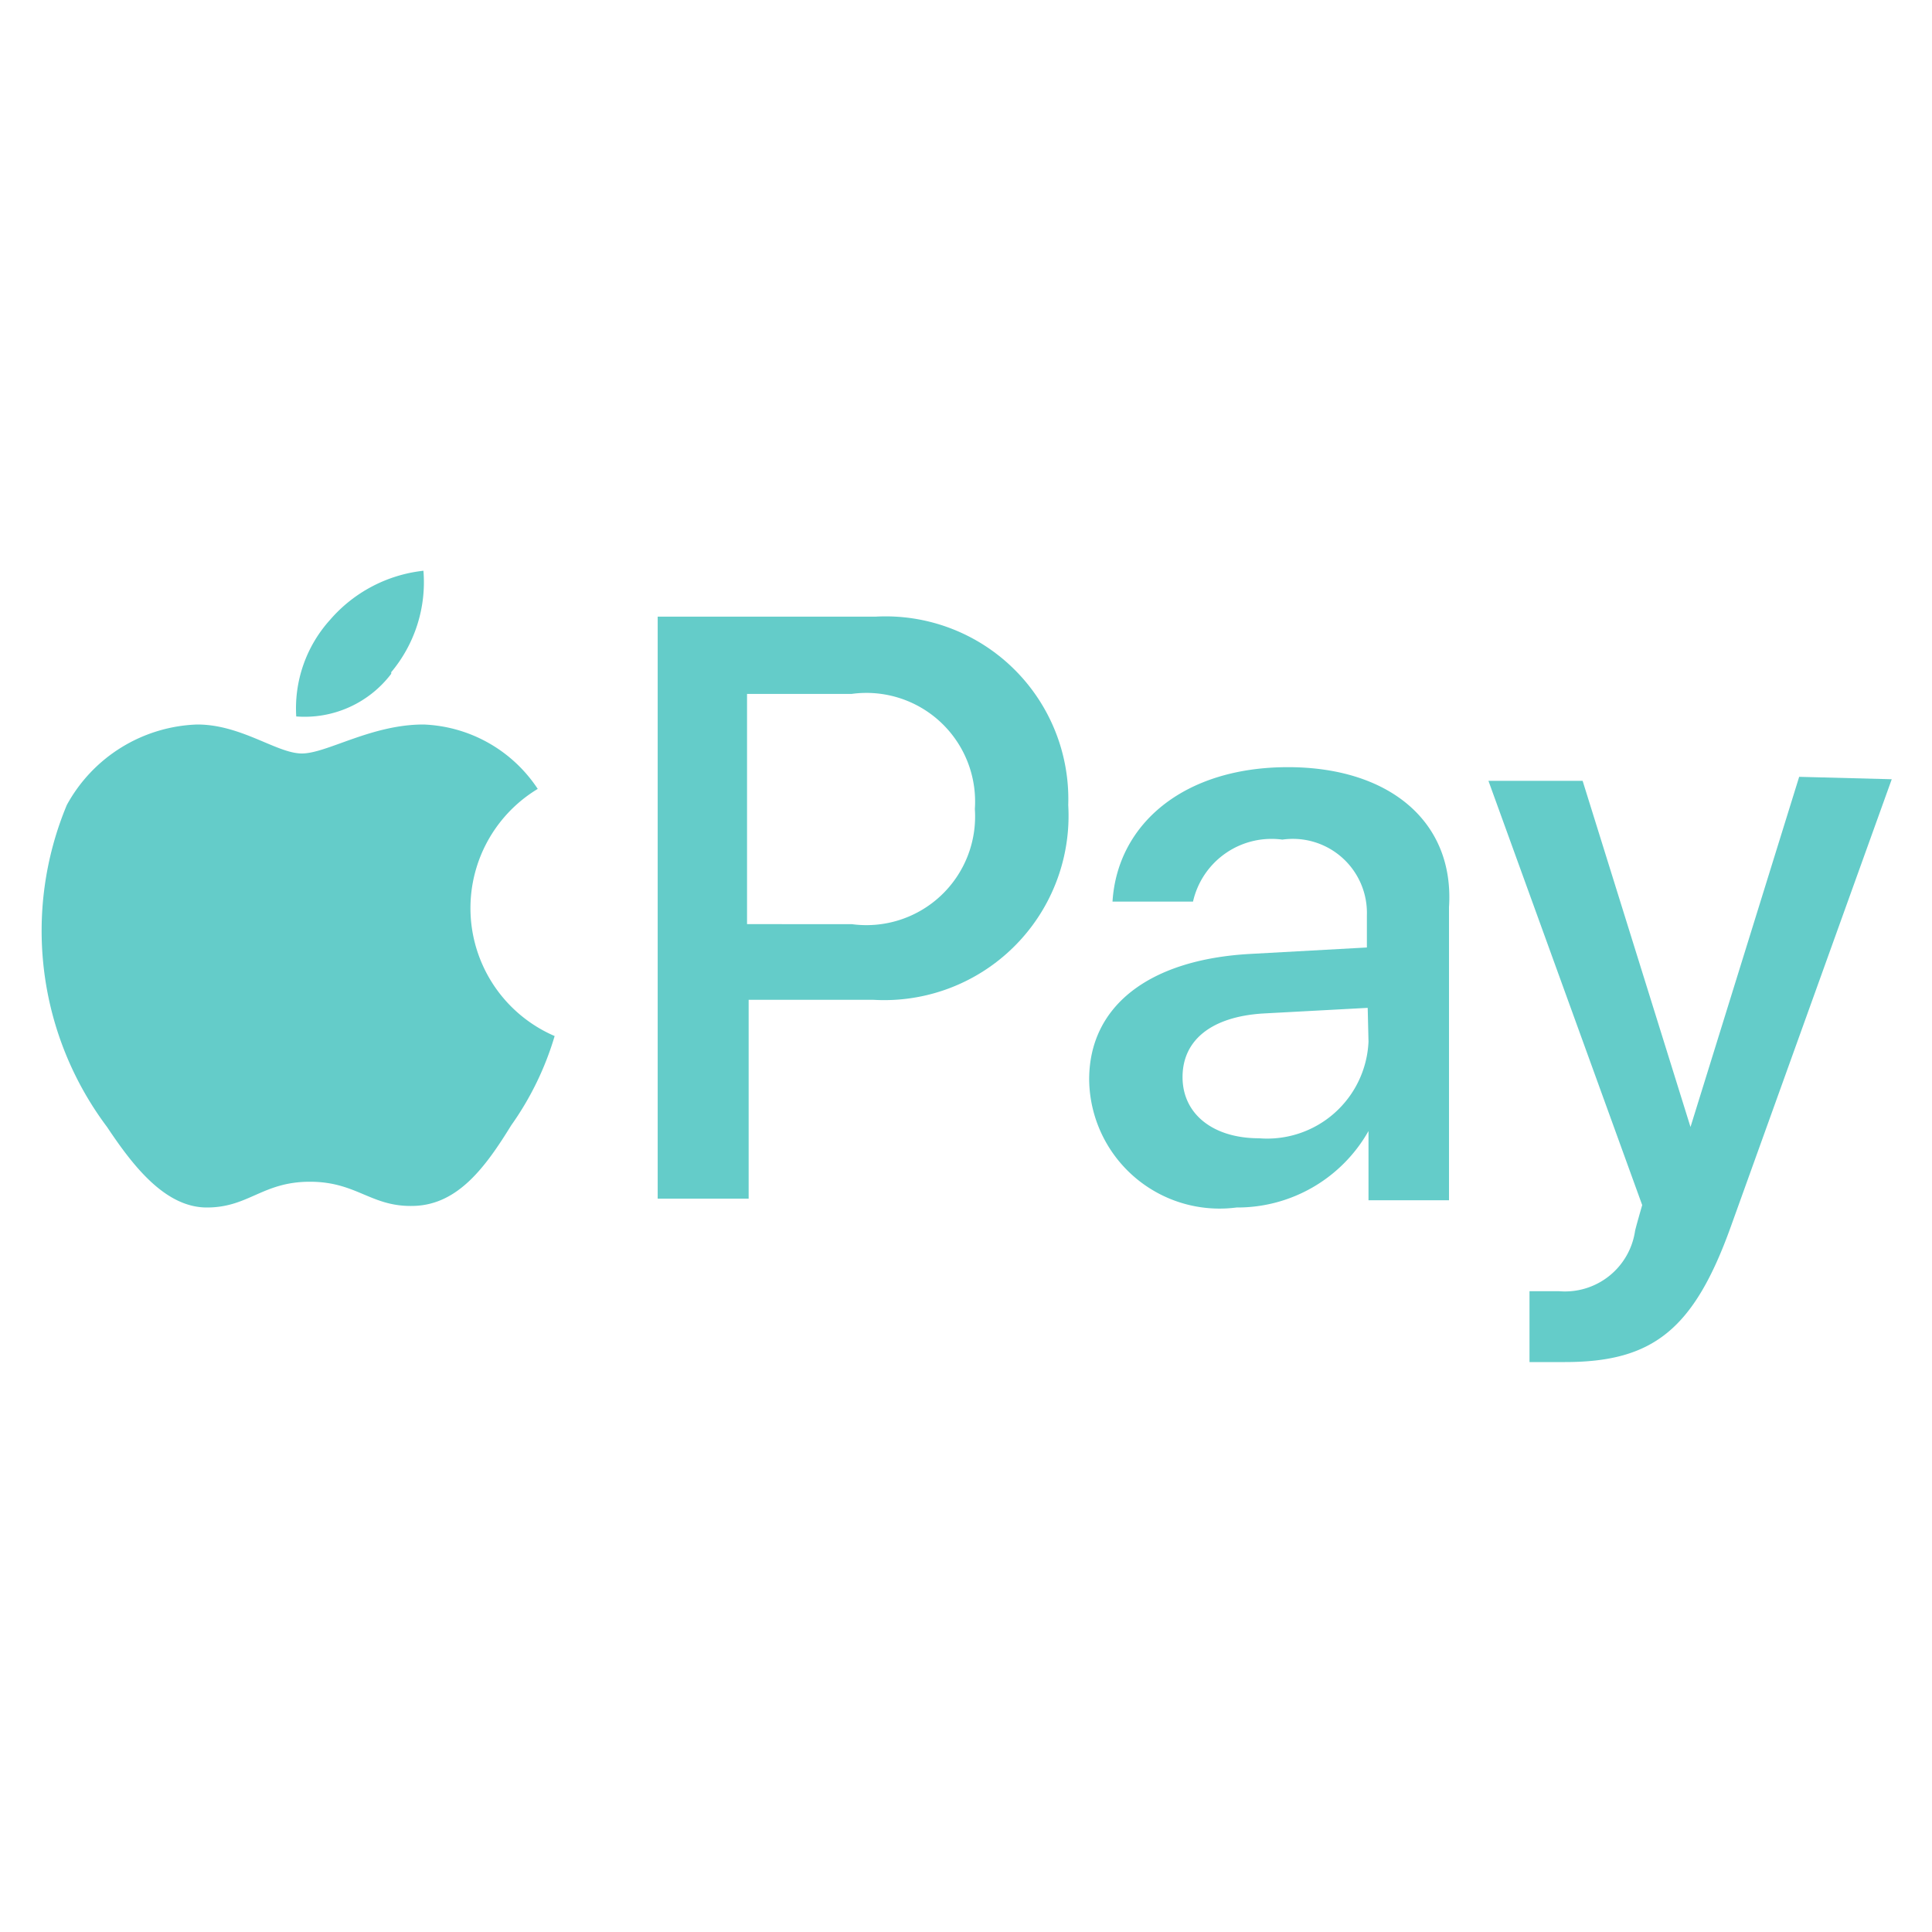 <svg id="Layer_1" data-name="Layer 1" xmlns="http://www.w3.org/2000/svg" viewBox="0 0 24 24"><defs><style>.cls-1,.cls-2{fill:#64ccc9;}.cls-1{fill-rule:evenodd;}</style></defs><path id="Fill-1" class="cls-1" d="M5.26,9c-.65,0-1.2.36-1.51.36S3,9,2.45,9A1.92,1.92,0,0,0,.83,10a4.06,4.06,0,0,0,.5,4c.32.48.72,1,1.24,1s.69-.32,1.28-.32.76.32,1.3.3.88-.48,1.2-1a3.76,3.76,0,0,0,.54-1.11A1.73,1.73,0,0,1,6.68,9.8,1.78,1.78,0,0,0,5.26,9m-.4-.65a1.74,1.74,0,0,0,.4-1.26A1.79,1.79,0,0,0,4.1,7.7a1.64,1.64,0,0,0-.42,1.2,1.35,1.35,0,0,0,1.18-.53"/><path class="cls-2" d="M22.35,9.65,21,14h0l-1.34-4.3H18.49l1.91,5.27s-.09.31-.09.33a.88.88,0,0,1-.94.74H19v.88c.09,0,.36,0,.44,0,1.09,0,1.6-.4,2.06-1.68l2-5.56Z"/><path class="cls-2" d="M16,9.53c-1.3,0-2.12.71-2.18,1.67h1a1,1,0,0,1,1.11-.77.92.92,0,0,1,1.05.94v.4l-1.45.08c-1.26.07-2,.65-2,1.56A1.62,1.62,0,0,0,15.36,15,1.87,1.87,0,0,0,17,14.05h0v.86h1V11.27C18.07,10.2,17.25,9.53,16,9.53Zm1,3.41a1.26,1.26,0,0,1-1.36,1.2c-.57,0-.95-.3-.95-.76s.36-.75,1-.79l1.3-.07Z"/><path class="cls-2" d="M10.88,7.66H8.17v7.23H9.3V12.42h1.55A2.29,2.29,0,0,0,13.27,10,2.27,2.27,0,0,0,10.88,7.66Zm-.3,3.82H9.28V8.62h1.3a1.35,1.35,0,0,1,1.53,1.43A1.35,1.35,0,0,1,10.58,11.48Z"/></svg>